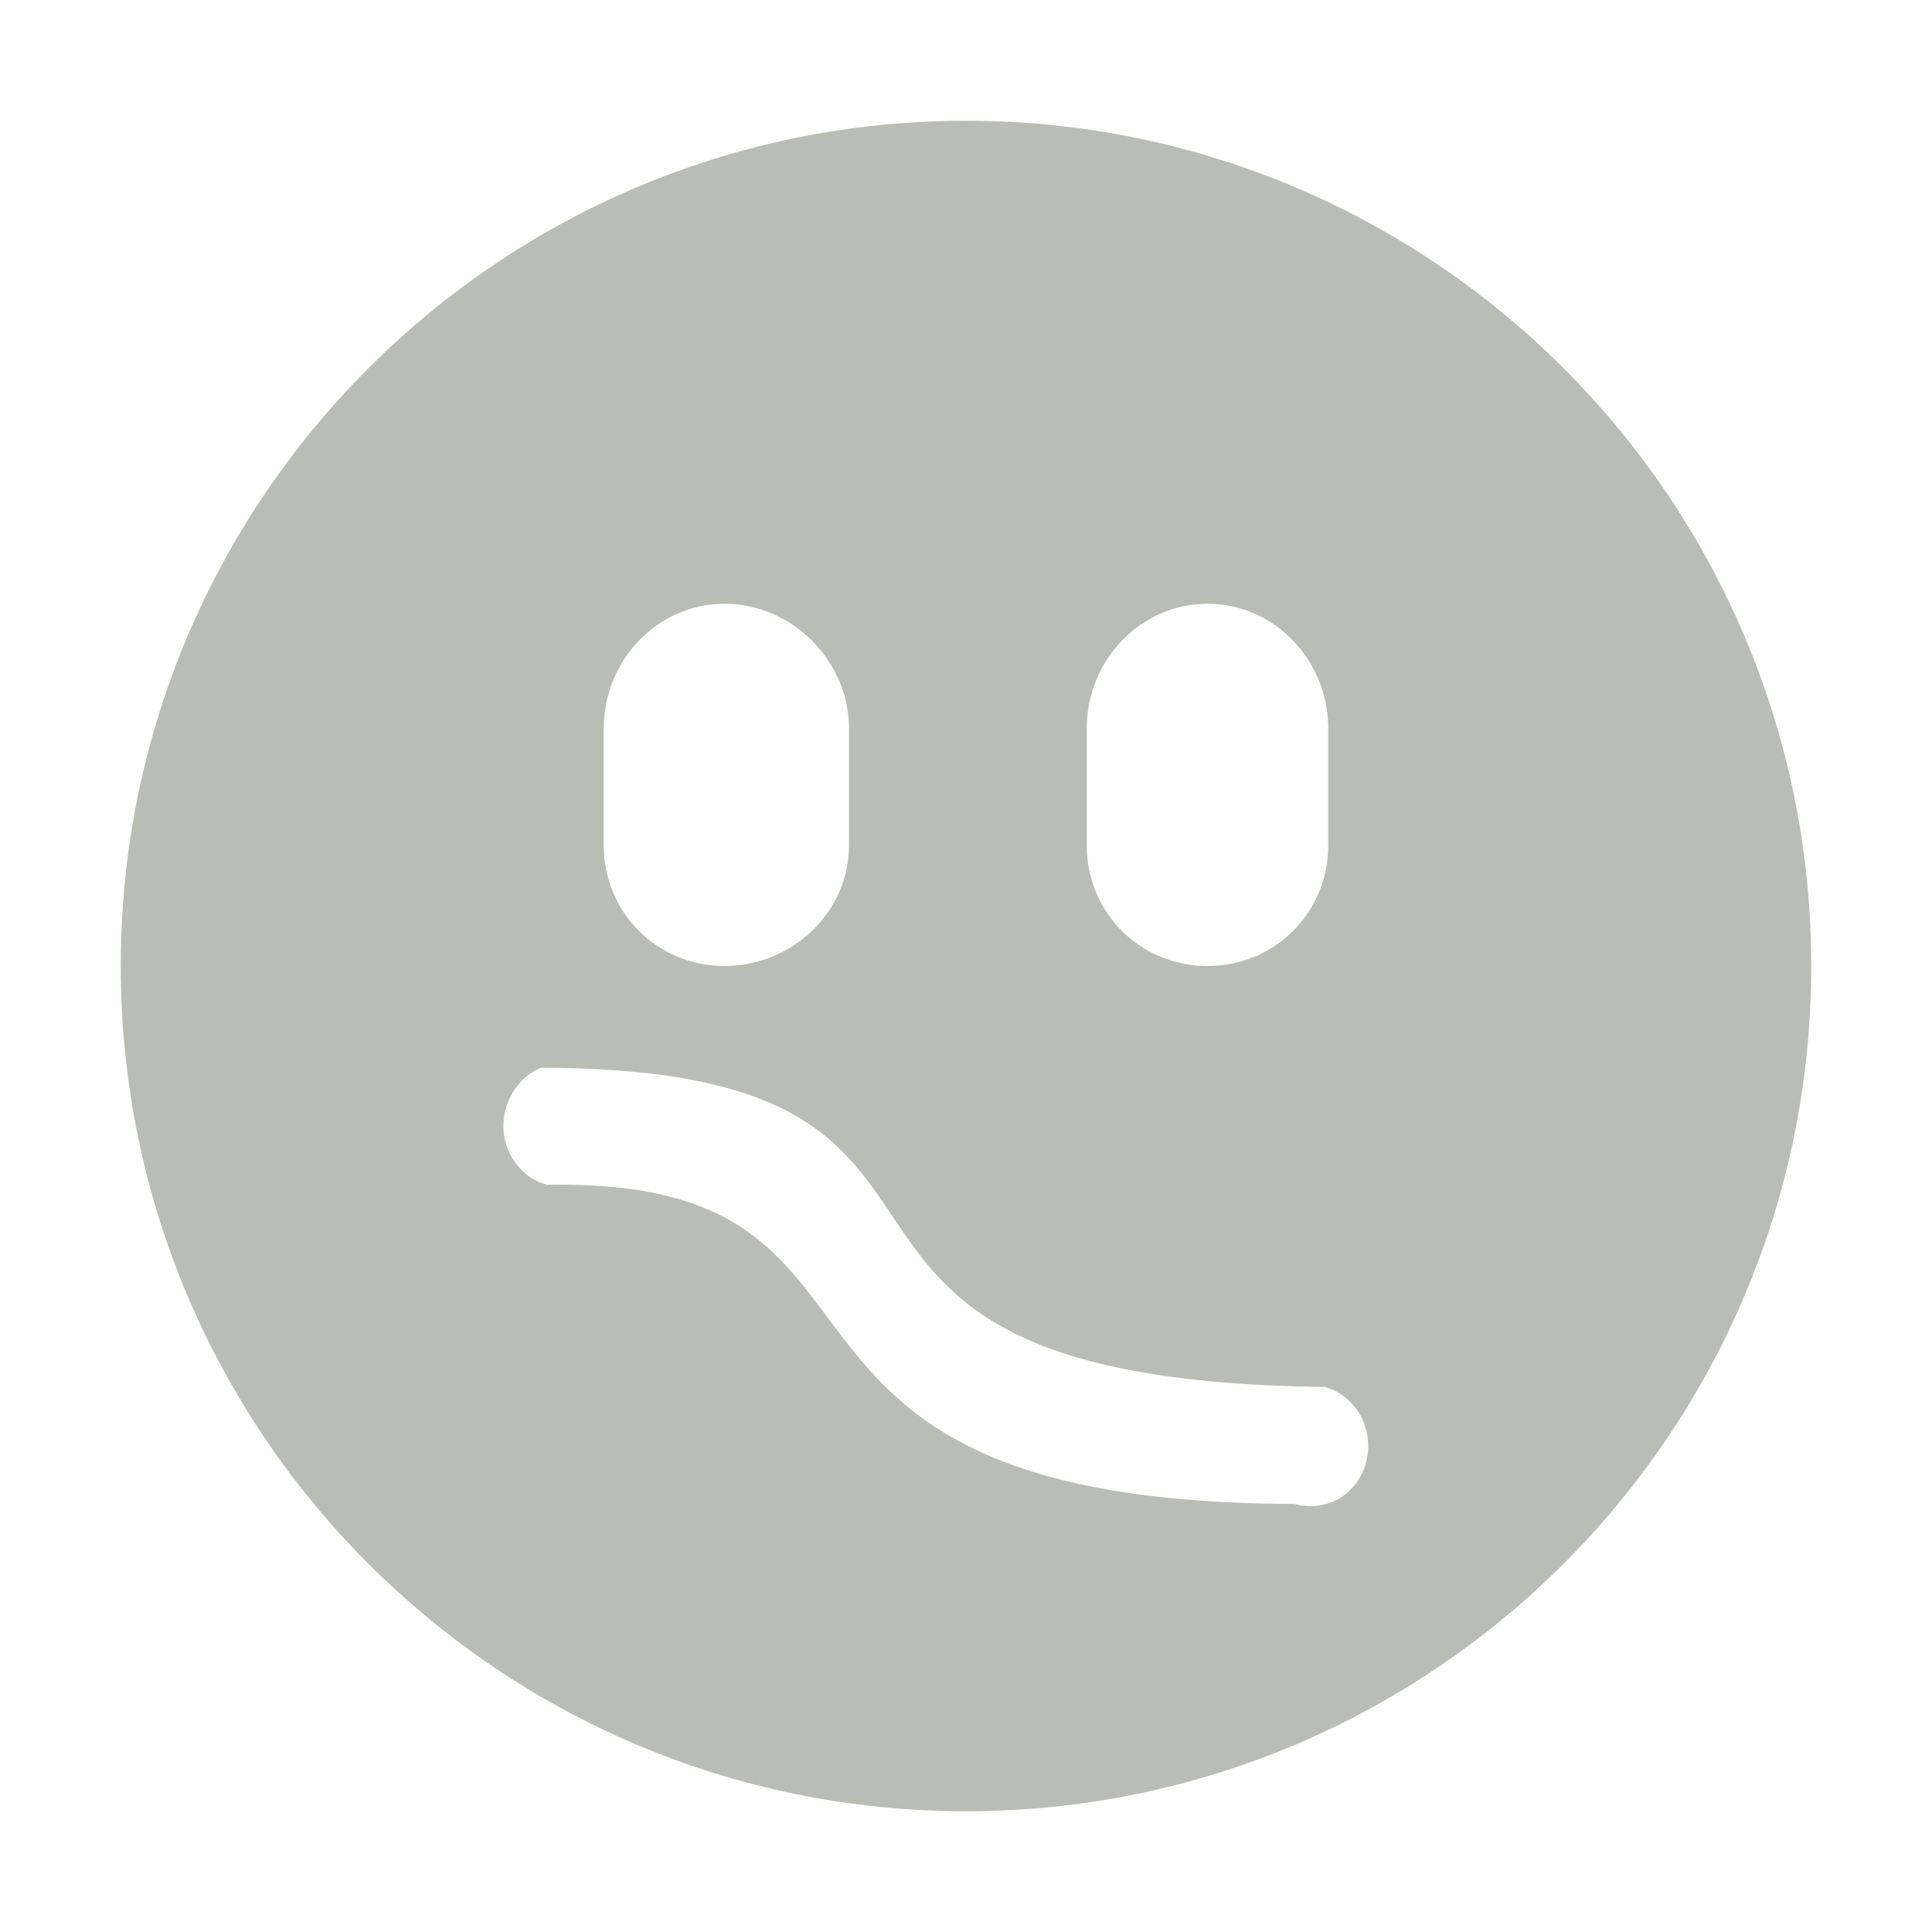 <?xml version="1.0" encoding="UTF-8"?>
<!-- Created with Inkscape (http://www.inkscape.org/) -->
<svg id="svg7384" width="16" height="16" version="1.1" xmlns="http://www.w3.org/2000/svg" xmlns:cc="http://creativecommons.org/ns#" xmlns:dc="http://purl.org/dc/elements/1.1/" xmlns:rdf="http://www.w3.org/1999/02/22-rdf-syntax-ns#">
 <title id="title9167">Gnome Symbolic Icon Theme</title>
 <g id="g71291" transform="translate(-542 -538.97)">
  <path id="path6000" d="m550 539.97c-3.866 0-7 3.134-7 7s3.134 7 7 7 7-3.134 7-7-3.134-7-7-7zm-2 4c0.558 0 1.031 0.473 1.031 1.031v0.969c0 0.558-0.473 1-1.031 1s-1-0.442-1-1v-0.969c0-0.558 0.442-1.031 1-1.031zm4 0c0.558 0 1 0.473 1 1.031v0.969c0 0.558-0.442 1-1 1s-1-0.442-1-1v-0.969c0-0.558 0.442-1.031 1-1.031zm-5.406 3.812c0.064-9e-3 -0.279 0.013-0.212 0.031 4.481-0.031 1.45 2.582 6.587 2.643 0.267 0.072 0.416 0.358 0.344 0.625-0.072 0.267-0.326 0.416-0.594 0.344-4.948-0.014-2.906-2.706-6.188-2.643-0.267-0.072-0.416-0.358-0.344-0.625 0.054-0.201 0.213-0.349 0.406-0.375z" style="fill:#babdb6"/>
 </g>
</svg>
